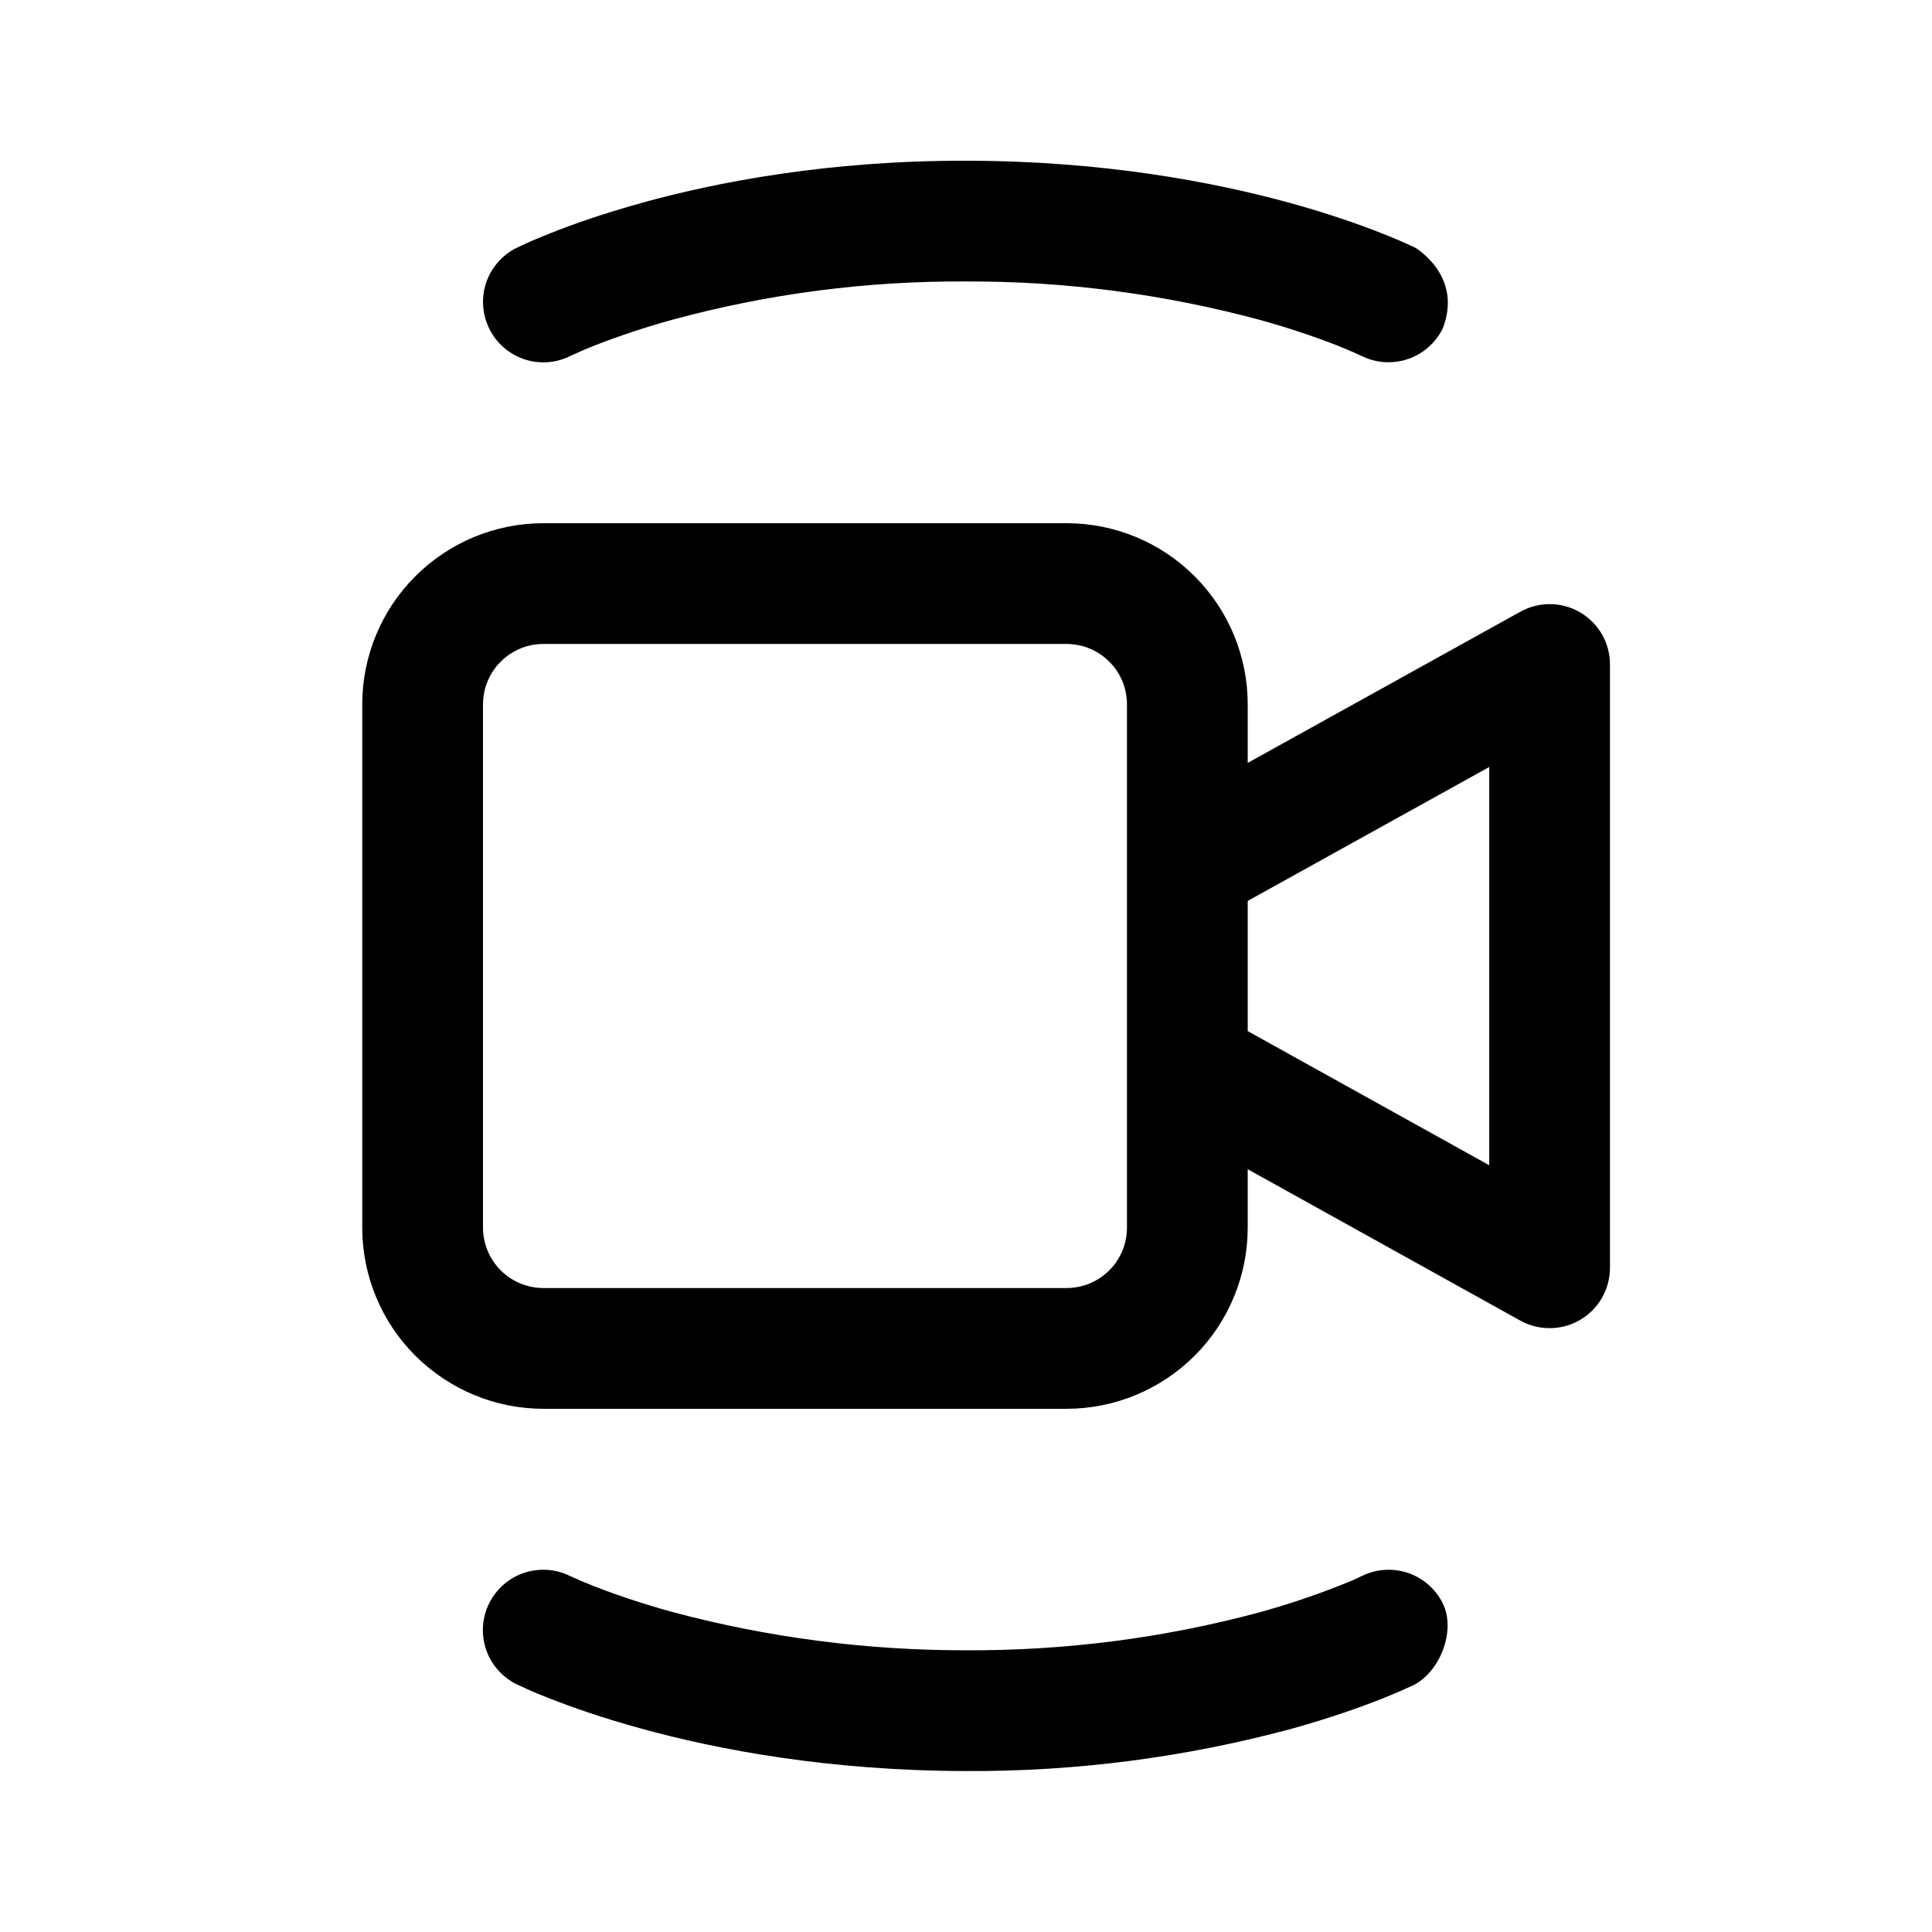 <svg width="16" height="16" viewBox="0 0 16 16" fill="none" xmlns="http://www.w3.org/2000/svg">
<path d="M4.5 4.333C4.102 4.333 3.721 4.491 3.439 4.773C3.158 5.054 3 5.435 3 5.833V10.167C3 10.564 3.158 10.946 3.439 11.227C3.721 11.508 4.102 11.667 4.5 11.667H8.833C9.231 11.667 9.613 11.508 9.894 11.227C10.175 10.946 10.333 10.564 10.333 10.167V9.683L12.591 10.937C12.667 10.979 12.752 11 12.839 10.999C12.927 10.998 13.012 10.975 13.087 10.93C13.162 10.886 13.224 10.823 13.267 10.748C13.31 10.672 13.333 10.587 13.333 10.5V5.503C13.333 5.416 13.311 5.331 13.268 5.255C13.224 5.179 13.162 5.116 13.087 5.072C13.012 5.028 12.927 5.004 12.84 5.003C12.753 5.002 12.667 5.024 12.591 5.066L10.333 6.318V5.833C10.333 5.435 10.175 5.054 9.894 4.773C9.613 4.491 9.231 4.333 8.833 4.333H4.5ZM10.333 7.461L12.333 6.352V9.65L10.333 8.539V7.461ZM9.333 5.833V10.167C9.333 10.299 9.281 10.426 9.187 10.52C9.093 10.614 8.966 10.667 8.833 10.667H4.5C4.367 10.667 4.24 10.614 4.146 10.52C4.053 10.426 4 10.299 4 10.167V5.833C4 5.701 4.053 5.573 4.146 5.48C4.24 5.386 4.367 5.333 4.5 5.333H8.833C8.966 5.333 9.093 5.386 9.187 5.48C9.281 5.573 9.333 5.701 9.333 5.833ZM4.277 13.948H4.279L4.281 13.949L4.286 13.952L4.302 13.959L4.358 13.985C4.405 14.007 4.472 14.035 4.56 14.069C4.733 14.137 4.985 14.226 5.305 14.314C5.945 14.491 6.865 14.665 7.999 14.667C8.91 14.672 9.817 14.554 10.696 14.317C11.016 14.228 11.267 14.138 11.441 14.07C11.528 14.035 11.614 13.998 11.699 13.959C11.924 13.851 12.062 13.505 11.947 13.275C11.887 13.157 11.783 13.067 11.657 13.025C11.531 12.984 11.394 12.994 11.276 13.053L11.269 13.056L11.233 13.073C11.2 13.089 11.146 13.111 11.074 13.139C10.863 13.221 10.648 13.293 10.429 13.353C9.637 13.566 8.82 13.671 8 13.667C7.179 13.668 6.362 13.562 5.569 13.35C5.351 13.29 5.135 13.22 4.924 13.138C4.858 13.112 4.793 13.085 4.728 13.055L4.721 13.052C4.603 12.993 4.465 12.984 4.339 13.026C4.214 13.068 4.11 13.159 4.051 13.278C3.992 13.396 3.983 13.534 4.025 13.659C4.067 13.785 4.159 13.889 4.277 13.948ZM5.303 1.683C5.945 1.505 6.865 1.329 8 1.331C9.135 1.332 10.055 1.507 10.695 1.684C11.015 1.773 11.267 1.862 11.44 1.931C11.527 1.965 11.613 2.001 11.698 2.041L11.715 2.049L11.72 2.051L11.721 2.052C11.721 2.052 12.12 2.285 11.947 2.723C11.887 2.842 11.784 2.932 11.658 2.974C11.533 3.016 11.396 3.007 11.277 2.948H11.276L11.269 2.945L11.233 2.928C11.181 2.905 11.128 2.882 11.074 2.861C10.863 2.779 10.647 2.708 10.429 2.648C9.637 2.435 8.82 2.328 8 2.331C7.18 2.326 6.363 2.432 5.572 2.647C5.354 2.707 5.138 2.778 4.927 2.86C4.861 2.886 4.796 2.914 4.732 2.944L4.725 2.947C4.607 3.007 4.47 3.017 4.344 2.976C4.218 2.934 4.113 2.844 4.054 2.726C3.994 2.607 3.984 2.47 4.025 2.344C4.067 2.218 4.157 2.114 4.275 2.054H4.277L4.279 2.053L4.284 2.05L4.301 2.042L4.357 2.016C4.404 1.994 4.472 1.966 4.559 1.931C4.732 1.862 4.984 1.772 5.305 1.683" fill="black"/>
</svg>
